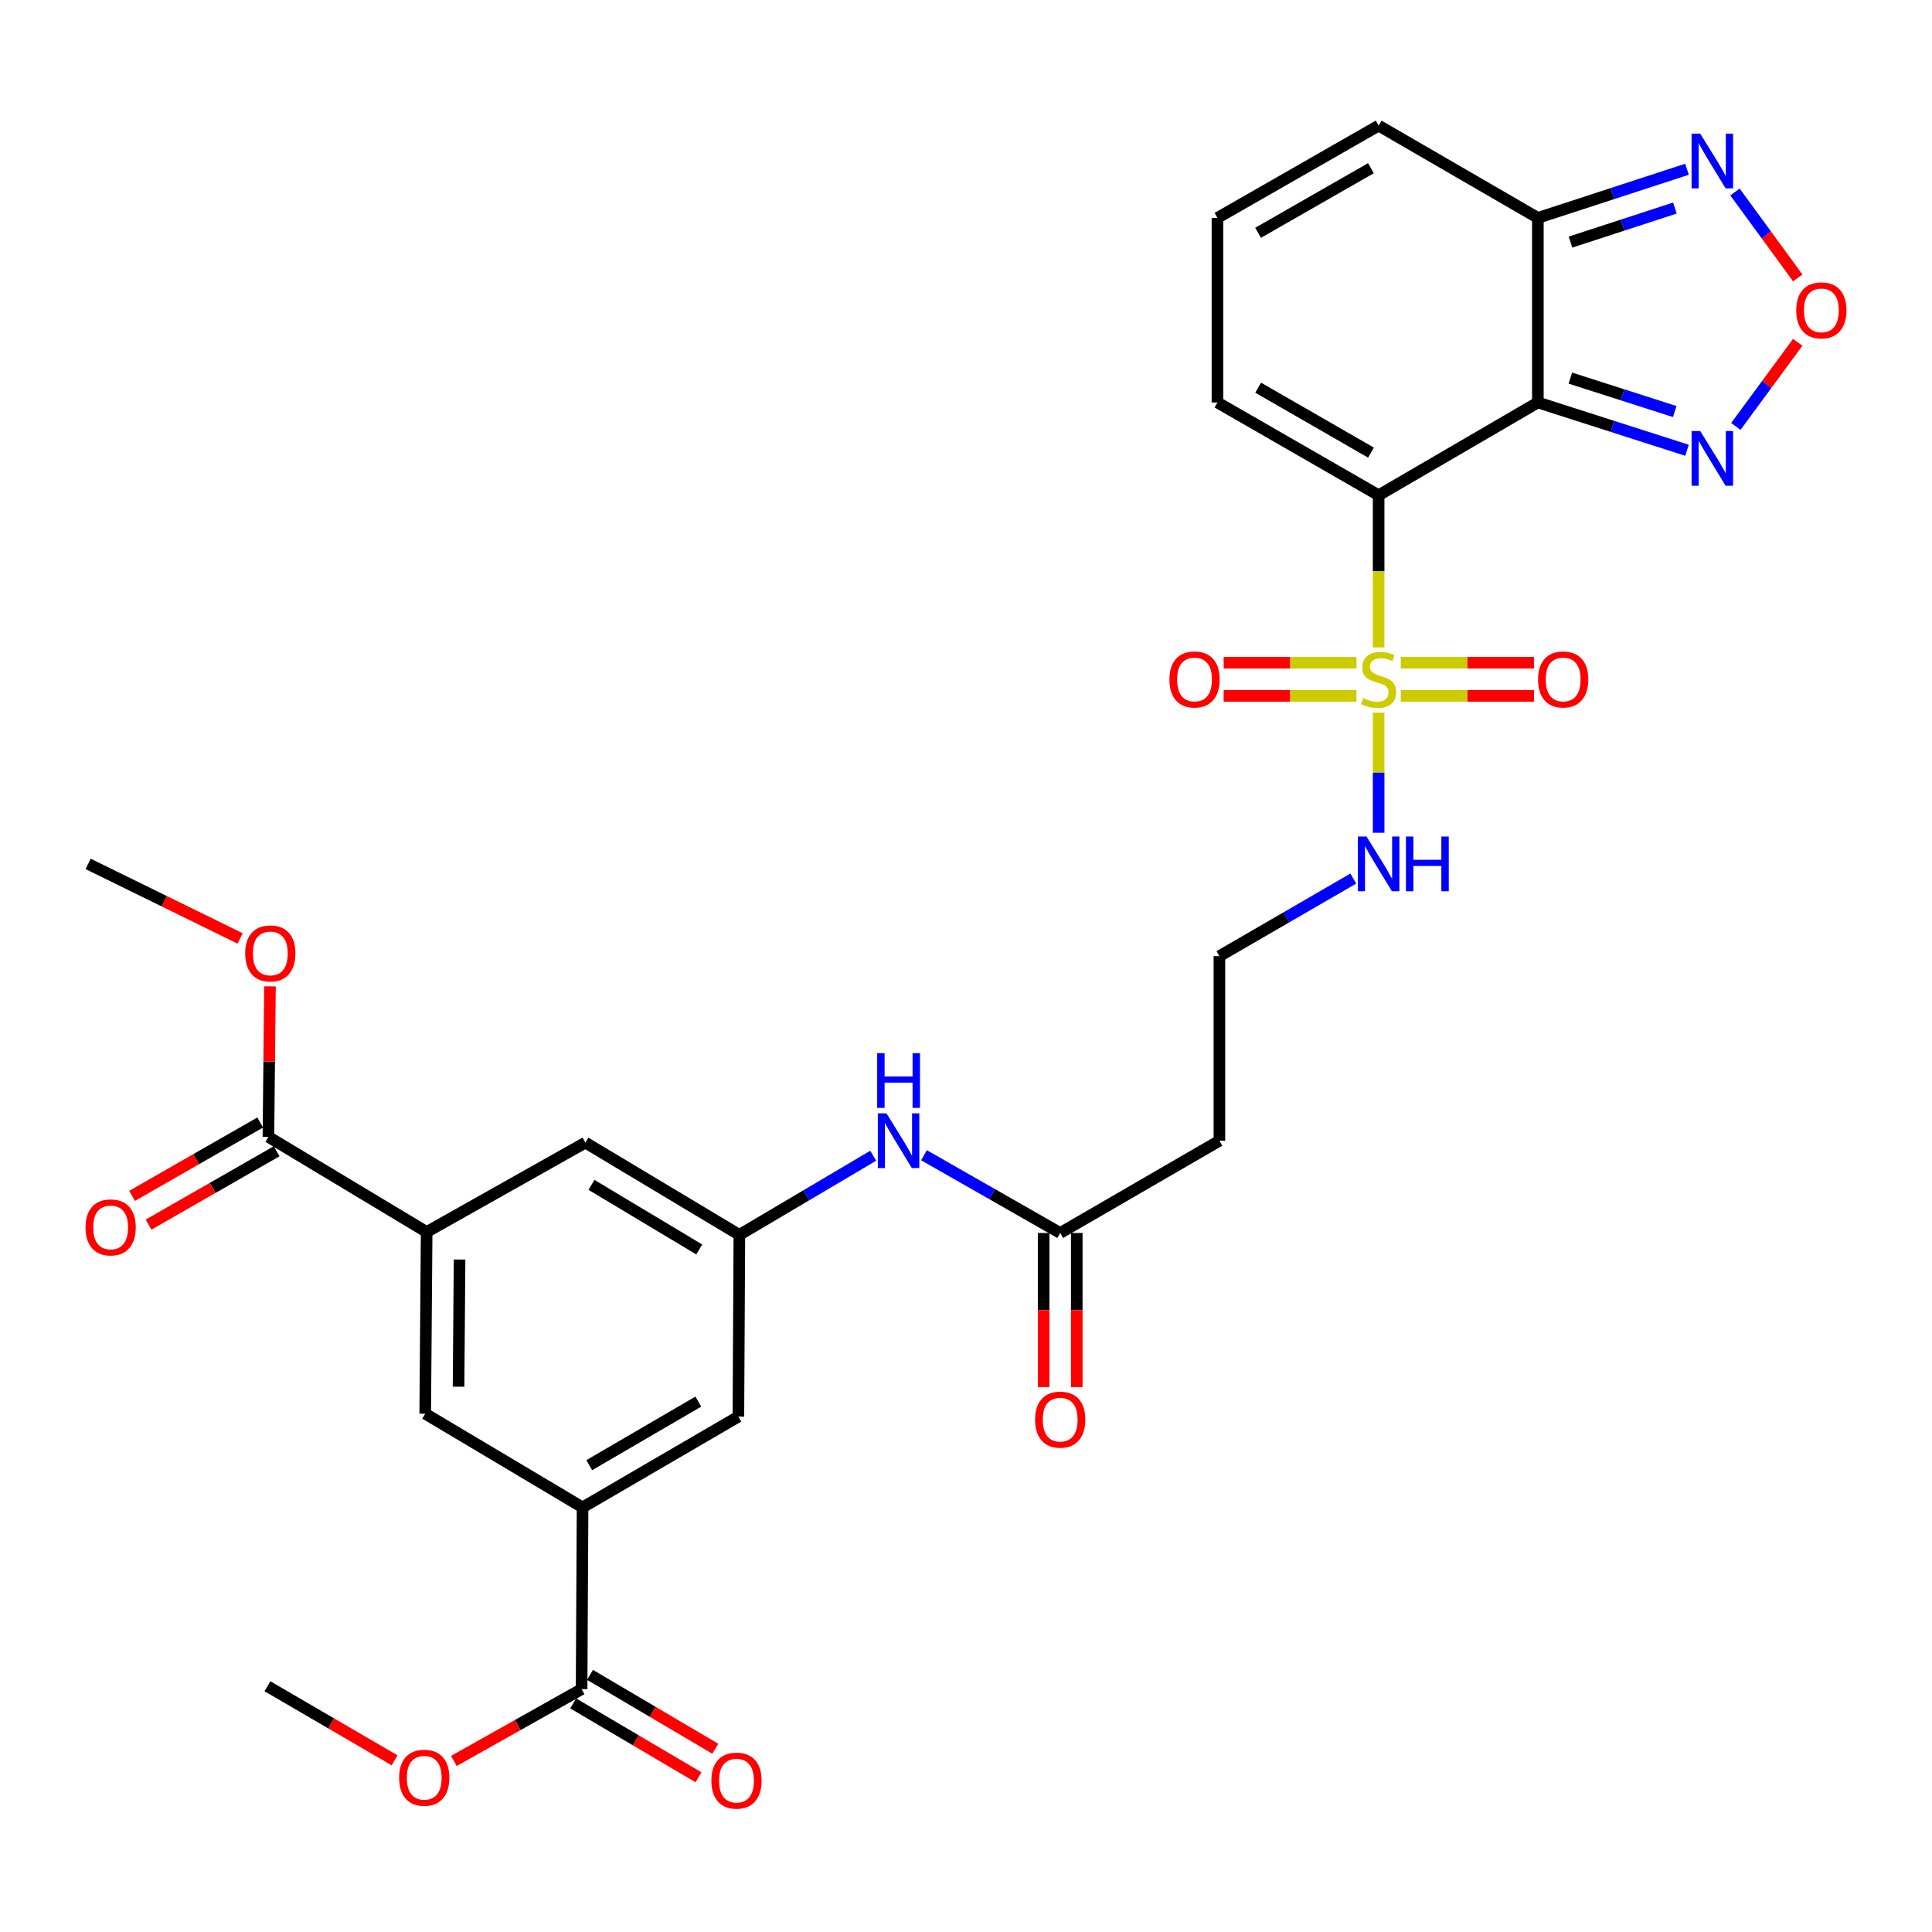 <?xml version='1.0' encoding='iso-8859-1'?>
<svg version='1.1' baseProfile='full'
              xmlns='http://www.w3.org/2000/svg'
                      xmlns:rdkit='http://www.rdkit.org/xml'
                      xmlns:xlink='http://www.w3.org/1999/xlink'
                  xml:space='preserve'
width='1000px' height='1000px' viewBox='0 0 1000 1000'>
<!-- END OF HEADER -->
<rect style='opacity:1.0;fill:#FFFFFF;stroke:none' width='1000' height='1000' x='0' y='0'> </rect>
<path class='bond-0' d='M 713.581,256.341 L 713.581,295.724' style='fill:none;fill-rule:evenodd;stroke:#000000;stroke-width:6px;stroke-linecap:butt;stroke-linejoin:miter;stroke-opacity:1' />
<path class='bond-0' d='M 713.581,295.724 L 713.581,335.106' style='fill:none;fill-rule:evenodd;stroke:#CCCC00;stroke-width:6px;stroke-linecap:butt;stroke-linejoin:miter;stroke-opacity:1' />
<path class='bond-1' d='M 713.581,256.341 L 795.997,208.322' style='fill:none;fill-rule:evenodd;stroke:#000000;stroke-width:6px;stroke-linecap:butt;stroke-linejoin:miter;stroke-opacity:1' />
<path class='bond-12' d='M 713.581,256.341 L 630.155,208.322' style='fill:none;fill-rule:evenodd;stroke:#000000;stroke-width:6px;stroke-linecap:butt;stroke-linejoin:miter;stroke-opacity:1' />
<path class='bond-12' d='M 709.62,234.278 L 651.222,200.664' style='fill:none;fill-rule:evenodd;stroke:#000000;stroke-width:6px;stroke-linecap:butt;stroke-linejoin:miter;stroke-opacity:1' />
<path class='bond-14' d='M 725.049,360.181 L 759.521,360.181' style='fill:none;fill-rule:evenodd;stroke:#CCCC00;stroke-width:6px;stroke-linecap:butt;stroke-linejoin:miter;stroke-opacity:1' />
<path class='bond-14' d='M 759.521,360.181 L 793.994,360.181' style='fill:none;fill-rule:evenodd;stroke:#FF0000;stroke-width:6px;stroke-linecap:butt;stroke-linejoin:miter;stroke-opacity:1' />
<path class='bond-14' d='M 725.049,343.035 L 759.521,343.035' style='fill:none;fill-rule:evenodd;stroke:#CCCC00;stroke-width:6px;stroke-linecap:butt;stroke-linejoin:miter;stroke-opacity:1' />
<path class='bond-14' d='M 759.521,343.035 L 793.994,343.035' style='fill:none;fill-rule:evenodd;stroke:#FF0000;stroke-width:6px;stroke-linecap:butt;stroke-linejoin:miter;stroke-opacity:1' />
<path class='bond-15' d='M 702.118,343.035 L 667.75,343.035' style='fill:none;fill-rule:evenodd;stroke:#CCCC00;stroke-width:6px;stroke-linecap:butt;stroke-linejoin:miter;stroke-opacity:1' />
<path class='bond-15' d='M 667.75,343.035 L 633.381,343.035' style='fill:none;fill-rule:evenodd;stroke:#FF0000;stroke-width:6px;stroke-linecap:butt;stroke-linejoin:miter;stroke-opacity:1' />
<path class='bond-15' d='M 702.118,360.181 L 667.75,360.181' style='fill:none;fill-rule:evenodd;stroke:#CCCC00;stroke-width:6px;stroke-linecap:butt;stroke-linejoin:miter;stroke-opacity:1' />
<path class='bond-15' d='M 667.75,360.181 L 633.381,360.181' style='fill:none;fill-rule:evenodd;stroke:#FF0000;stroke-width:6px;stroke-linecap:butt;stroke-linejoin:miter;stroke-opacity:1' />
<path class='bond-17' d='M 713.581,368.876 L 713.581,399.955' style='fill:none;fill-rule:evenodd;stroke:#CCCC00;stroke-width:6px;stroke-linecap:butt;stroke-linejoin:miter;stroke-opacity:1' />
<path class='bond-17' d='M 713.581,399.955 L 713.581,431.034' style='fill:none;fill-rule:evenodd;stroke:#0000FF;stroke-width:6px;stroke-linecap:butt;stroke-linejoin:miter;stroke-opacity:1' />
<path class='bond-2' d='M 795.997,208.322 L 795.997,112.779' style='fill:none;fill-rule:evenodd;stroke:#000000;stroke-width:6px;stroke-linecap:butt;stroke-linejoin:miter;stroke-opacity:1' />
<path class='bond-3' d='M 795.997,208.322 L 834.594,220.691' style='fill:none;fill-rule:evenodd;stroke:#000000;stroke-width:6px;stroke-linecap:butt;stroke-linejoin:miter;stroke-opacity:1' />
<path class='bond-3' d='M 834.594,220.691 L 873.19,233.06' style='fill:none;fill-rule:evenodd;stroke:#0000FF;stroke-width:6px;stroke-linecap:butt;stroke-linejoin:miter;stroke-opacity:1' />
<path class='bond-3' d='M 812.809,195.704 L 839.826,204.362' style='fill:none;fill-rule:evenodd;stroke:#000000;stroke-width:6px;stroke-linecap:butt;stroke-linejoin:miter;stroke-opacity:1' />
<path class='bond-3' d='M 839.826,204.362 L 866.844,213.021' style='fill:none;fill-rule:evenodd;stroke:#0000FF;stroke-width:6px;stroke-linecap:butt;stroke-linejoin:miter;stroke-opacity:1' />
<path class='bond-5' d='M 795.997,112.779 L 834.592,100.195' style='fill:none;fill-rule:evenodd;stroke:#000000;stroke-width:6px;stroke-linecap:butt;stroke-linejoin:miter;stroke-opacity:1' />
<path class='bond-5' d='M 834.592,100.195 L 873.186,87.611' style='fill:none;fill-rule:evenodd;stroke:#0000FF;stroke-width:6px;stroke-linecap:butt;stroke-linejoin:miter;stroke-opacity:1' />
<path class='bond-5' d='M 812.891,125.306 L 839.907,116.497' style='fill:none;fill-rule:evenodd;stroke:#000000;stroke-width:6px;stroke-linecap:butt;stroke-linejoin:miter;stroke-opacity:1' />
<path class='bond-5' d='M 839.907,116.497 L 866.923,107.688' style='fill:none;fill-rule:evenodd;stroke:#0000FF;stroke-width:6px;stroke-linecap:butt;stroke-linejoin:miter;stroke-opacity:1' />
<path class='bond-31' d='M 795.997,112.779 L 713.581,65.017' style='fill:none;fill-rule:evenodd;stroke:#000000;stroke-width:6px;stroke-linecap:butt;stroke-linejoin:miter;stroke-opacity:1' />
<path class='bond-4' d='M 898.47,220.721 L 914.484,198.954' style='fill:none;fill-rule:evenodd;stroke:#0000FF;stroke-width:6px;stroke-linecap:butt;stroke-linejoin:miter;stroke-opacity:1' />
<path class='bond-4' d='M 914.484,198.954 L 930.498,177.187' style='fill:none;fill-rule:evenodd;stroke:#FF0000;stroke-width:6px;stroke-linecap:butt;stroke-linejoin:miter;stroke-opacity:1' />
<path class='bond-32' d='M 930.52,143.849 L 914.269,121.609' style='fill:none;fill-rule:evenodd;stroke:#FF0000;stroke-width:6px;stroke-linecap:butt;stroke-linejoin:miter;stroke-opacity:1' />
<path class='bond-32' d='M 914.269,121.609 L 898.017,99.369' style='fill:none;fill-rule:evenodd;stroke:#0000FF;stroke-width:6px;stroke-linecap:butt;stroke-linejoin:miter;stroke-opacity:1' />
<path class='bond-6' d='M 301.537,780.227 L 382.191,733.227' style='fill:none;fill-rule:evenodd;stroke:#000000;stroke-width:6px;stroke-linecap:butt;stroke-linejoin:miter;stroke-opacity:1' />
<path class='bond-6' d='M 305.002,758.362 L 361.46,725.462' style='fill:none;fill-rule:evenodd;stroke:#000000;stroke-width:6px;stroke-linecap:butt;stroke-linejoin:miter;stroke-opacity:1' />
<path class='bond-8' d='M 301.537,780.227 L 301.032,874.293' style='fill:none;fill-rule:evenodd;stroke:#000000;stroke-width:6px;stroke-linecap:butt;stroke-linejoin:miter;stroke-opacity:1' />
<path class='bond-11' d='M 301.537,780.227 L 220.092,731.731' style='fill:none;fill-rule:evenodd;stroke:#000000;stroke-width:6px;stroke-linecap:butt;stroke-linejoin:miter;stroke-opacity:1' />
<path class='bond-7' d='M 220.835,637.684 L 303.004,591.417' style='fill:none;fill-rule:evenodd;stroke:#000000;stroke-width:6px;stroke-linecap:butt;stroke-linejoin:miter;stroke-opacity:1' />
<path class='bond-9' d='M 220.835,637.684 L 138.933,588.445' style='fill:none;fill-rule:evenodd;stroke:#000000;stroke-width:6px;stroke-linecap:butt;stroke-linejoin:miter;stroke-opacity:1' />
<path class='bond-33' d='M 220.835,637.684 L 220.092,731.731' style='fill:none;fill-rule:evenodd;stroke:#000000;stroke-width:6px;stroke-linecap:butt;stroke-linejoin:miter;stroke-opacity:1' />
<path class='bond-33' d='M 237.869,651.926 L 237.349,717.76' style='fill:none;fill-rule:evenodd;stroke:#000000;stroke-width:6px;stroke-linecap:butt;stroke-linejoin:miter;stroke-opacity:1' />
<path class='bond-23' d='M 296.677,881.678 L 329.103,900.797' style='fill:none;fill-rule:evenodd;stroke:#000000;stroke-width:6px;stroke-linecap:butt;stroke-linejoin:miter;stroke-opacity:1' />
<path class='bond-23' d='M 329.103,900.797 L 361.528,919.917' style='fill:none;fill-rule:evenodd;stroke:#FF0000;stroke-width:6px;stroke-linecap:butt;stroke-linejoin:miter;stroke-opacity:1' />
<path class='bond-23' d='M 305.386,866.908 L 337.812,886.027' style='fill:none;fill-rule:evenodd;stroke:#000000;stroke-width:6px;stroke-linecap:butt;stroke-linejoin:miter;stroke-opacity:1' />
<path class='bond-23' d='M 337.812,886.027 L 370.237,905.147' style='fill:none;fill-rule:evenodd;stroke:#FF0000;stroke-width:6px;stroke-linecap:butt;stroke-linejoin:miter;stroke-opacity:1' />
<path class='bond-28' d='M 301.032,874.293 L 267.977,892.877' style='fill:none;fill-rule:evenodd;stroke:#000000;stroke-width:6px;stroke-linecap:butt;stroke-linejoin:miter;stroke-opacity:1' />
<path class='bond-28' d='M 267.977,892.877 L 234.923,911.461' style='fill:none;fill-rule:evenodd;stroke:#FF0000;stroke-width:6px;stroke-linecap:butt;stroke-linejoin:miter;stroke-opacity:1' />
<path class='bond-24' d='M 134.672,581.006 L 101.516,599.995' style='fill:none;fill-rule:evenodd;stroke:#000000;stroke-width:6px;stroke-linecap:butt;stroke-linejoin:miter;stroke-opacity:1' />
<path class='bond-24' d='M 101.516,599.995 L 68.361,618.984' style='fill:none;fill-rule:evenodd;stroke:#FF0000;stroke-width:6px;stroke-linecap:butt;stroke-linejoin:miter;stroke-opacity:1' />
<path class='bond-24' d='M 143.193,595.885 L 110.038,614.874' style='fill:none;fill-rule:evenodd;stroke:#000000;stroke-width:6px;stroke-linecap:butt;stroke-linejoin:miter;stroke-opacity:1' />
<path class='bond-24' d='M 110.038,614.874 L 76.882,633.863' style='fill:none;fill-rule:evenodd;stroke:#FF0000;stroke-width:6px;stroke-linecap:butt;stroke-linejoin:miter;stroke-opacity:1' />
<path class='bond-27' d='M 138.933,588.445 L 139.335,549.495' style='fill:none;fill-rule:evenodd;stroke:#000000;stroke-width:6px;stroke-linecap:butt;stroke-linejoin:miter;stroke-opacity:1' />
<path class='bond-27' d='M 139.335,549.495 L 139.737,510.544' style='fill:none;fill-rule:evenodd;stroke:#FF0000;stroke-width:6px;stroke-linecap:butt;stroke-linejoin:miter;stroke-opacity:1' />
<path class='bond-10' d='M 382.696,639.17 L 417.332,618.687' style='fill:none;fill-rule:evenodd;stroke:#000000;stroke-width:6px;stroke-linecap:butt;stroke-linejoin:miter;stroke-opacity:1' />
<path class='bond-10' d='M 417.332,618.687 L 451.969,598.203' style='fill:none;fill-rule:evenodd;stroke:#0000FF;stroke-width:6px;stroke-linecap:butt;stroke-linejoin:miter;stroke-opacity:1' />
<path class='bond-18' d='M 382.696,639.17 L 303.004,591.417' style='fill:none;fill-rule:evenodd;stroke:#000000;stroke-width:6px;stroke-linecap:butt;stroke-linejoin:miter;stroke-opacity:1' />
<path class='bond-18' d='M 361.929,646.715 L 306.144,613.288' style='fill:none;fill-rule:evenodd;stroke:#000000;stroke-width:6px;stroke-linecap:butt;stroke-linejoin:miter;stroke-opacity:1' />
<path class='bond-19' d='M 382.696,639.17 L 382.191,733.227' style='fill:none;fill-rule:evenodd;stroke:#000000;stroke-width:6px;stroke-linecap:butt;stroke-linejoin:miter;stroke-opacity:1' />
<path class='bond-20' d='M 630.155,208.322 L 630.155,112.779' style='fill:none;fill-rule:evenodd;stroke:#000000;stroke-width:6px;stroke-linecap:butt;stroke-linejoin:miter;stroke-opacity:1' />
<path class='bond-13' d='M 548.757,638.189 L 631.164,590.436' style='fill:none;fill-rule:evenodd;stroke:#000000;stroke-width:6px;stroke-linecap:butt;stroke-linejoin:miter;stroke-opacity:1' />
<path class='bond-16' d='M 548.757,638.189 L 513.504,618.065' style='fill:none;fill-rule:evenodd;stroke:#000000;stroke-width:6px;stroke-linecap:butt;stroke-linejoin:miter;stroke-opacity:1' />
<path class='bond-16' d='M 513.504,618.065 L 478.251,597.942' style='fill:none;fill-rule:evenodd;stroke:#0000FF;stroke-width:6px;stroke-linecap:butt;stroke-linejoin:miter;stroke-opacity:1' />
<path class='bond-25' d='M 540.184,638.189 L 540.184,678.084' style='fill:none;fill-rule:evenodd;stroke:#000000;stroke-width:6px;stroke-linecap:butt;stroke-linejoin:miter;stroke-opacity:1' />
<path class='bond-25' d='M 540.184,678.084 L 540.184,717.98' style='fill:none;fill-rule:evenodd;stroke:#FF0000;stroke-width:6px;stroke-linecap:butt;stroke-linejoin:miter;stroke-opacity:1' />
<path class='bond-25' d='M 557.33,638.189 L 557.33,678.084' style='fill:none;fill-rule:evenodd;stroke:#000000;stroke-width:6px;stroke-linecap:butt;stroke-linejoin:miter;stroke-opacity:1' />
<path class='bond-25' d='M 557.33,678.084 L 557.33,717.98' style='fill:none;fill-rule:evenodd;stroke:#FF0000;stroke-width:6px;stroke-linecap:butt;stroke-linejoin:miter;stroke-opacity:1' />
<path class='bond-26' d='M 700.46,454.752 L 665.812,474.823' style='fill:none;fill-rule:evenodd;stroke:#0000FF;stroke-width:6px;stroke-linecap:butt;stroke-linejoin:miter;stroke-opacity:1' />
<path class='bond-26' d='M 665.812,474.823 L 631.164,494.893' style='fill:none;fill-rule:evenodd;stroke:#000000;stroke-width:6px;stroke-linecap:butt;stroke-linejoin:miter;stroke-opacity:1' />
<path class='bond-21' d='M 630.155,112.779 L 713.581,65.017' style='fill:none;fill-rule:evenodd;stroke:#000000;stroke-width:6px;stroke-linecap:butt;stroke-linejoin:miter;stroke-opacity:1' />
<path class='bond-21' d='M 651.187,120.495 L 709.586,87.062' style='fill:none;fill-rule:evenodd;stroke:#000000;stroke-width:6px;stroke-linecap:butt;stroke-linejoin:miter;stroke-opacity:1' />
<path class='bond-22' d='M 631.164,590.436 L 631.164,494.893' style='fill:none;fill-rule:evenodd;stroke:#000000;stroke-width:6px;stroke-linecap:butt;stroke-linejoin:miter;stroke-opacity:1' />
<path class='bond-30' d='M 124.288,485.742 L 84.954,466.446' style='fill:none;fill-rule:evenodd;stroke:#FF0000;stroke-width:6px;stroke-linecap:butt;stroke-linejoin:miter;stroke-opacity:1' />
<path class='bond-30' d='M 84.954,466.446 L 45.619,447.151' style='fill:none;fill-rule:evenodd;stroke:#000000;stroke-width:6px;stroke-linecap:butt;stroke-linejoin:miter;stroke-opacity:1' />
<path class='bond-29' d='M 204.239,911.143 L 171.333,891.975' style='fill:none;fill-rule:evenodd;stroke:#FF0000;stroke-width:6px;stroke-linecap:butt;stroke-linejoin:miter;stroke-opacity:1' />
<path class='bond-29' d='M 171.333,891.975 L 138.428,872.807' style='fill:none;fill-rule:evenodd;stroke:#000000;stroke-width:6px;stroke-linecap:butt;stroke-linejoin:miter;stroke-opacity:1' />
<path  class='atom-1' d='M 705.581 361.328
Q 705.901 361.448, 707.221 362.008
Q 708.541 362.568, 709.981 362.928
Q 711.461 363.248, 712.901 363.248
Q 715.581 363.248, 717.141 361.968
Q 718.701 360.648, 718.701 358.368
Q 718.701 356.808, 717.901 355.848
Q 717.141 354.888, 715.941 354.368
Q 714.741 353.848, 712.741 353.248
Q 710.221 352.488, 708.701 351.768
Q 707.221 351.048, 706.141 349.528
Q 705.101 348.008, 705.101 345.448
Q 705.101 341.888, 707.501 339.688
Q 709.941 337.488, 714.741 337.488
Q 718.021 337.488, 721.741 339.048
L 720.821 342.128
Q 717.421 340.728, 714.861 340.728
Q 712.101 340.728, 710.581 341.888
Q 709.061 343.008, 709.101 344.968
Q 709.101 346.488, 709.861 347.408
Q 710.661 348.328, 711.781 348.848
Q 712.941 349.368, 714.861 349.968
Q 717.421 350.768, 718.941 351.568
Q 720.461 352.368, 721.541 354.008
Q 722.661 355.608, 722.661 358.368
Q 722.661 362.288, 720.021 364.408
Q 717.421 366.488, 713.061 366.488
Q 710.541 366.488, 708.621 365.928
Q 706.741 365.408, 704.501 364.488
L 705.581 361.328
' fill='#CCCC00'/>
<path  class='atom-4' d='M 880.041 223.101
L 889.321 238.101
Q 890.241 239.581, 891.721 242.261
Q 893.201 244.941, 893.281 245.101
L 893.281 223.101
L 897.041 223.101
L 897.041 251.421
L 893.161 251.421
L 883.201 235.021
Q 882.041 233.101, 880.801 230.901
Q 879.601 228.701, 879.241 228.021
L 879.241 251.421
L 875.561 251.421
L 875.561 223.101
L 880.041 223.101
' fill='#0000FF'/>
<path  class='atom-5' d='M 929.731 160.64
Q 929.731 153.84, 933.091 150.04
Q 936.451 146.24, 942.731 146.24
Q 949.011 146.24, 952.371 150.04
Q 955.731 153.84, 955.731 160.64
Q 955.731 167.52, 952.331 171.44
Q 948.931 175.32, 942.731 175.32
Q 936.491 175.32, 933.091 171.44
Q 929.731 167.56, 929.731 160.64
M 942.731 172.12
Q 947.051 172.12, 949.371 169.24
Q 951.731 166.32, 951.731 160.64
Q 951.731 155.08, 949.371 152.28
Q 947.051 149.44, 942.731 149.44
Q 938.411 149.44, 936.051 152.24
Q 933.731 155.04, 933.731 160.64
Q 933.731 166.36, 936.051 169.24
Q 938.411 172.12, 942.731 172.12
' fill='#FF0000'/>
<path  class='atom-6' d='M 880.041 69.175
L 889.321 84.175
Q 890.241 85.655, 891.721 88.335
Q 893.201 91.015, 893.281 91.175
L 893.281 69.175
L 897.041 69.175
L 897.041 97.495
L 893.161 97.495
L 883.201 81.095
Q 882.041 79.175, 880.801 76.975
Q 879.601 74.775, 879.241 74.095
L 879.241 97.495
L 875.561 97.495
L 875.561 69.175
L 880.041 69.175
' fill='#0000FF'/>
<path  class='atom-15' d='M 796.095 351.688
Q 796.095 344.888, 799.455 341.088
Q 802.815 337.288, 809.095 337.288
Q 815.375 337.288, 818.735 341.088
Q 822.095 344.888, 822.095 351.688
Q 822.095 358.568, 818.695 362.488
Q 815.295 366.368, 809.095 366.368
Q 802.855 366.368, 799.455 362.488
Q 796.095 358.608, 796.095 351.688
M 809.095 363.168
Q 813.415 363.168, 815.735 360.288
Q 818.095 357.368, 818.095 351.688
Q 818.095 346.128, 815.735 343.328
Q 813.415 340.488, 809.095 340.488
Q 804.775 340.488, 802.415 343.288
Q 800.095 346.088, 800.095 351.688
Q 800.095 357.408, 802.415 360.288
Q 804.775 363.168, 809.095 363.168
' fill='#FF0000'/>
<path  class='atom-16' d='M 605.286 351.688
Q 605.286 344.888, 608.646 341.088
Q 612.006 337.288, 618.286 337.288
Q 624.566 337.288, 627.926 341.088
Q 631.286 344.888, 631.286 351.688
Q 631.286 358.568, 627.886 362.488
Q 624.486 366.368, 618.286 366.368
Q 612.046 366.368, 608.646 362.488
Q 605.286 358.608, 605.286 351.688
M 618.286 363.168
Q 622.606 363.168, 624.926 360.288
Q 627.286 357.368, 627.286 351.688
Q 627.286 346.128, 624.926 343.328
Q 622.606 340.488, 618.286 340.488
Q 613.966 340.488, 611.606 343.288
Q 609.286 346.088, 609.286 351.688
Q 609.286 357.408, 611.606 360.288
Q 613.966 363.168, 618.286 363.168
' fill='#FF0000'/>
<path  class='atom-17' d='M 458.843 576.276
L 468.123 591.276
Q 469.043 592.756, 470.523 595.436
Q 472.003 598.116, 472.083 598.276
L 472.083 576.276
L 475.843 576.276
L 475.843 604.596
L 471.963 604.596
L 462.003 588.196
Q 460.843 586.276, 459.603 584.076
Q 458.403 581.876, 458.043 581.196
L 458.043 604.596
L 454.363 604.596
L 454.363 576.276
L 458.843 576.276
' fill='#0000FF'/>
<path  class='atom-17' d='M 454.023 545.124
L 457.863 545.124
L 457.863 557.164
L 472.343 557.164
L 472.343 545.124
L 476.183 545.124
L 476.183 573.444
L 472.343 573.444
L 472.343 560.364
L 457.863 560.364
L 457.863 573.444
L 454.023 573.444
L 454.023 545.124
' fill='#0000FF'/>
<path  class='atom-18' d='M 707.321 432.991
L 716.601 447.991
Q 717.521 449.471, 719.001 452.151
Q 720.481 454.831, 720.561 454.991
L 720.561 432.991
L 724.321 432.991
L 724.321 461.311
L 720.441 461.311
L 710.481 444.911
Q 709.321 442.991, 708.081 440.791
Q 706.881 438.591, 706.521 437.911
L 706.521 461.311
L 702.841 461.311
L 702.841 432.991
L 707.321 432.991
' fill='#0000FF'/>
<path  class='atom-18' d='M 727.721 432.991
L 731.561 432.991
L 731.561 445.031
L 746.041 445.031
L 746.041 432.991
L 749.881 432.991
L 749.881 461.311
L 746.041 461.311
L 746.041 448.231
L 731.561 448.231
L 731.561 461.311
L 727.721 461.311
L 727.721 432.991
' fill='#0000FF'/>
<path  class='atom-24' d='M 368.21 921.649
Q 368.21 914.849, 371.57 911.049
Q 374.93 907.249, 381.21 907.249
Q 387.49 907.249, 390.85 911.049
Q 394.21 914.849, 394.21 921.649
Q 394.21 928.529, 390.81 932.449
Q 387.41 936.329, 381.21 936.329
Q 374.97 936.329, 371.57 932.449
Q 368.21 928.569, 368.21 921.649
M 381.21 933.129
Q 385.53 933.129, 387.85 930.249
Q 390.21 927.329, 390.21 921.649
Q 390.21 916.089, 387.85 913.289
Q 385.53 910.449, 381.21 910.449
Q 376.89 910.449, 374.53 913.249
Q 372.21 916.049, 372.21 921.649
Q 372.21 927.369, 374.53 930.249
Q 376.89 933.129, 381.21 933.129
' fill='#FF0000'/>
<path  class='atom-25' d='M 44.269 635.297
Q 44.269 628.497, 47.629 624.697
Q 50.989 620.897, 57.269 620.897
Q 63.549 620.897, 66.909 624.697
Q 70.269 628.497, 70.269 635.297
Q 70.269 642.177, 66.869 646.097
Q 63.469 649.977, 57.269 649.977
Q 51.029 649.977, 47.629 646.097
Q 44.269 642.217, 44.269 635.297
M 57.269 646.777
Q 61.589 646.777, 63.909 643.897
Q 66.269 640.977, 66.269 635.297
Q 66.269 629.737, 63.909 626.937
Q 61.589 624.097, 57.269 624.097
Q 52.949 624.097, 50.589 626.897
Q 48.269 629.697, 48.269 635.297
Q 48.269 641.017, 50.589 643.897
Q 52.949 646.777, 57.269 646.777
' fill='#FF0000'/>
<path  class='atom-26' d='M 535.757 734.793
Q 535.757 727.993, 539.117 724.193
Q 542.477 720.393, 548.757 720.393
Q 555.037 720.393, 558.397 724.193
Q 561.757 727.993, 561.757 734.793
Q 561.757 741.673, 558.357 745.593
Q 554.957 749.473, 548.757 749.473
Q 542.517 749.473, 539.117 745.593
Q 535.757 741.713, 535.757 734.793
M 548.757 746.273
Q 553.077 746.273, 555.397 743.393
Q 557.757 740.473, 557.757 734.793
Q 557.757 729.233, 555.397 726.433
Q 553.077 723.593, 548.757 723.593
Q 544.437 723.593, 542.077 726.393
Q 539.757 729.193, 539.757 734.793
Q 539.757 740.513, 542.077 743.393
Q 544.437 746.273, 548.757 746.273
' fill='#FF0000'/>
<path  class='atom-28' d='M 126.914 493.487
Q 126.914 486.687, 130.274 482.887
Q 133.634 479.087, 139.914 479.087
Q 146.194 479.087, 149.554 482.887
Q 152.914 486.687, 152.914 493.487
Q 152.914 500.367, 149.514 504.287
Q 146.114 508.167, 139.914 508.167
Q 133.674 508.167, 130.274 504.287
Q 126.914 500.407, 126.914 493.487
M 139.914 504.967
Q 144.234 504.967, 146.554 502.087
Q 148.914 499.167, 148.914 493.487
Q 148.914 487.927, 146.554 485.127
Q 144.234 482.287, 139.914 482.287
Q 135.594 482.287, 133.234 485.087
Q 130.914 487.887, 130.914 493.487
Q 130.914 499.207, 133.234 502.087
Q 135.594 504.967, 139.914 504.967
' fill='#FF0000'/>
<path  class='atom-29' d='M 206.587 920.163
Q 206.587 913.363, 209.947 909.563
Q 213.307 905.763, 219.587 905.763
Q 225.867 905.763, 229.227 909.563
Q 232.587 913.363, 232.587 920.163
Q 232.587 927.043, 229.187 930.963
Q 225.787 934.843, 219.587 934.843
Q 213.347 934.843, 209.947 930.963
Q 206.587 927.083, 206.587 920.163
M 219.587 931.643
Q 223.907 931.643, 226.227 928.763
Q 228.587 925.843, 228.587 920.163
Q 228.587 914.603, 226.227 911.803
Q 223.907 908.963, 219.587 908.963
Q 215.267 908.963, 212.907 911.763
Q 210.587 914.563, 210.587 920.163
Q 210.587 925.883, 212.907 928.763
Q 215.267 931.643, 219.587 931.643
' fill='#FF0000'/>
</svg>
